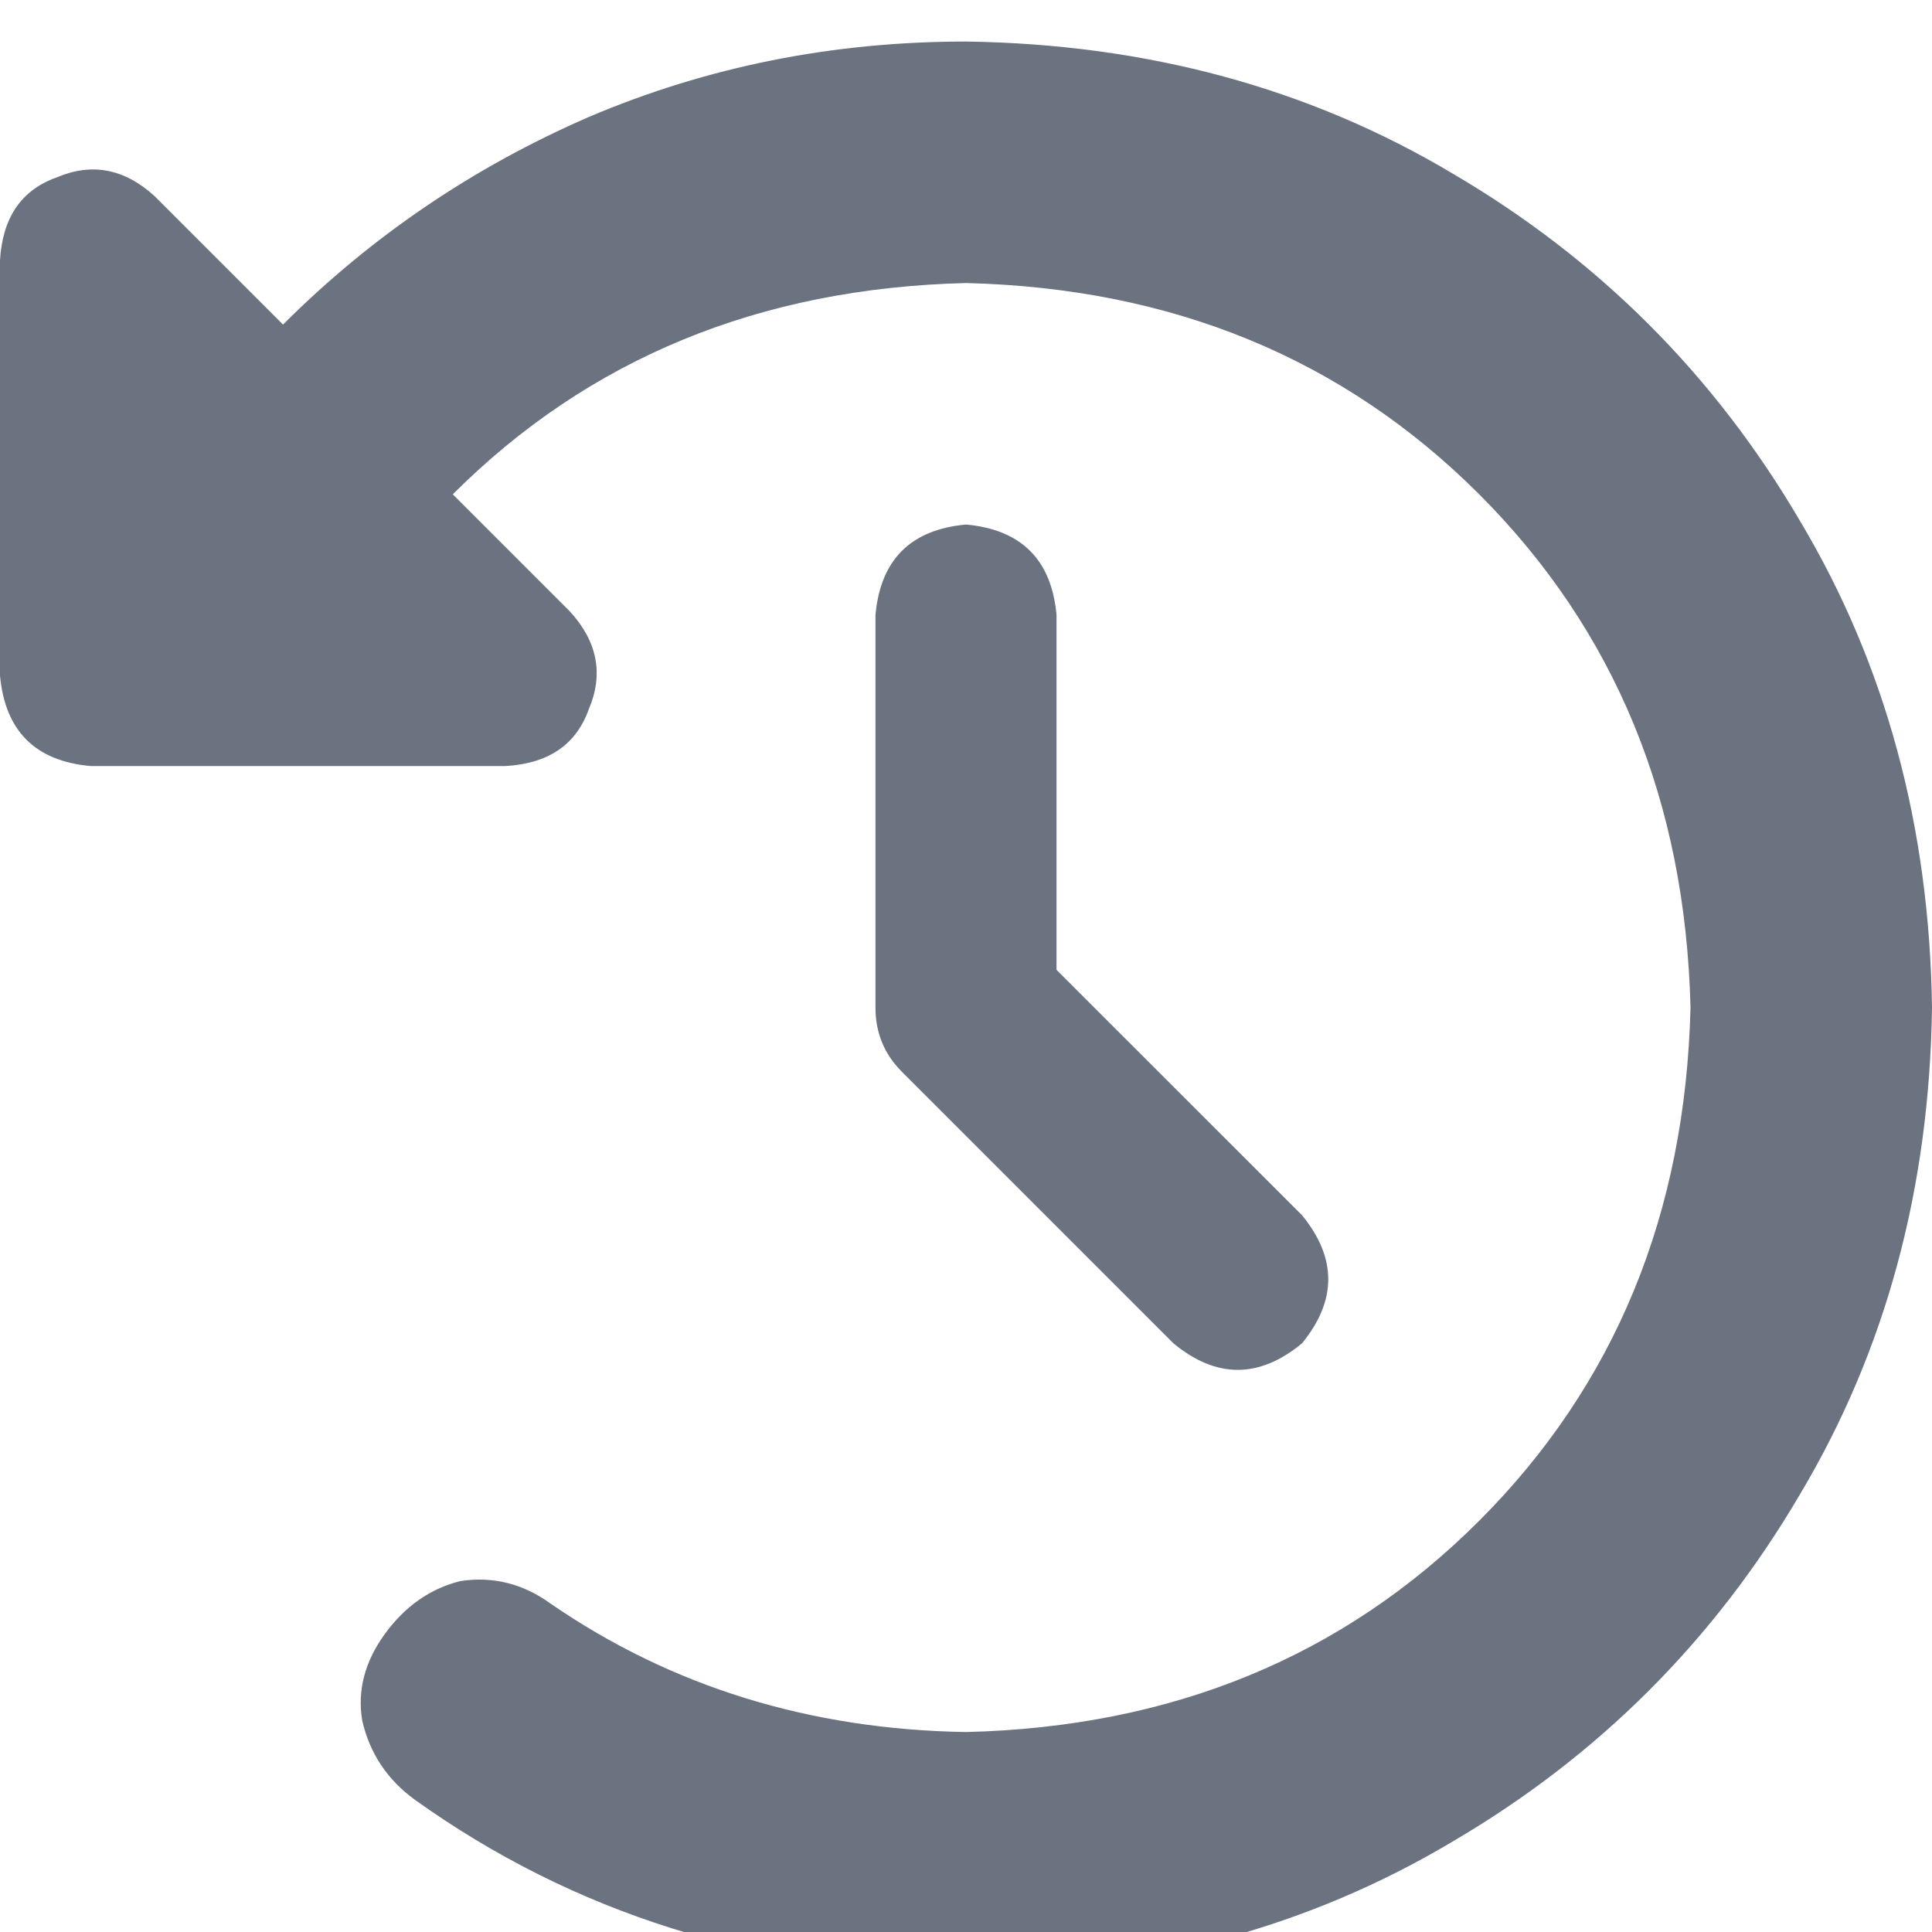 <svg xmlns="http://www.w3.org/2000/svg" xmlns:xlink="http://www.w3.org/1999/xlink" fill="none" version="1.1" width="14" height="14" viewBox="0 0 14 14"><defs><clipPath id="master_svg0_75_00196"><rect x="0" y="0" width="14" height="14" rx="0"/></clipPath></defs><g clip-path="url(#master_svg0_75_00196)"><g transform="matrix(1,0,0,-1,0,28.602)"><g><path d="M2.051,26.25L1.121,27.18L2.051,26.25L1.121,27.18Q0.793,27.48,0.41,27.316Q0.027,27.18,0,26.715L0,23.707Q0.055,23.105,0.656,23.051L3.664,23.051Q4.129,23.078,4.266,23.461Q4.43,23.844,4.129,24.172L3.281,25.02Q4.758,26.496,7,26.551Q9.242,26.496,10.719,25.02Q12.195,23.543,12.25,21.301Q12.195,19.059,10.719,17.582Q9.242,16.105,7,16.051Q5.305,16.078,3.992,16.98Q3.691,17.199,3.336,17.145Q3.008,17.063,2.789,16.762Q2.57,16.461,2.625,16.133Q2.707,15.777,3.008,15.559Q4.73,14.328,7,14.301Q8.969,14.328,10.527,15.258Q12.113,16.188,13.043,17.773Q13.973,19.332,14,21.301Q13.973,23.27,13.043,24.828Q12.113,26.414,10.527,27.344Q8.969,28.273,7,28.301Q5.551,28.301,4.266,27.754Q3.008,27.207,2.051,26.25ZM7,24.801Q6.398,24.746,6.344,24.145L6.344,21.301Q6.344,21.027,6.535,20.836L8.504,18.867Q8.969,18.484,9.434,18.867Q9.816,19.332,9.434,19.797L7.656,21.574L7.656,24.145Q7.602,24.746,7,24.801Z" fill="#6B7280" fill-opacity="1" style="mix-blend-mode:passthrough"/></g></g></g></svg>